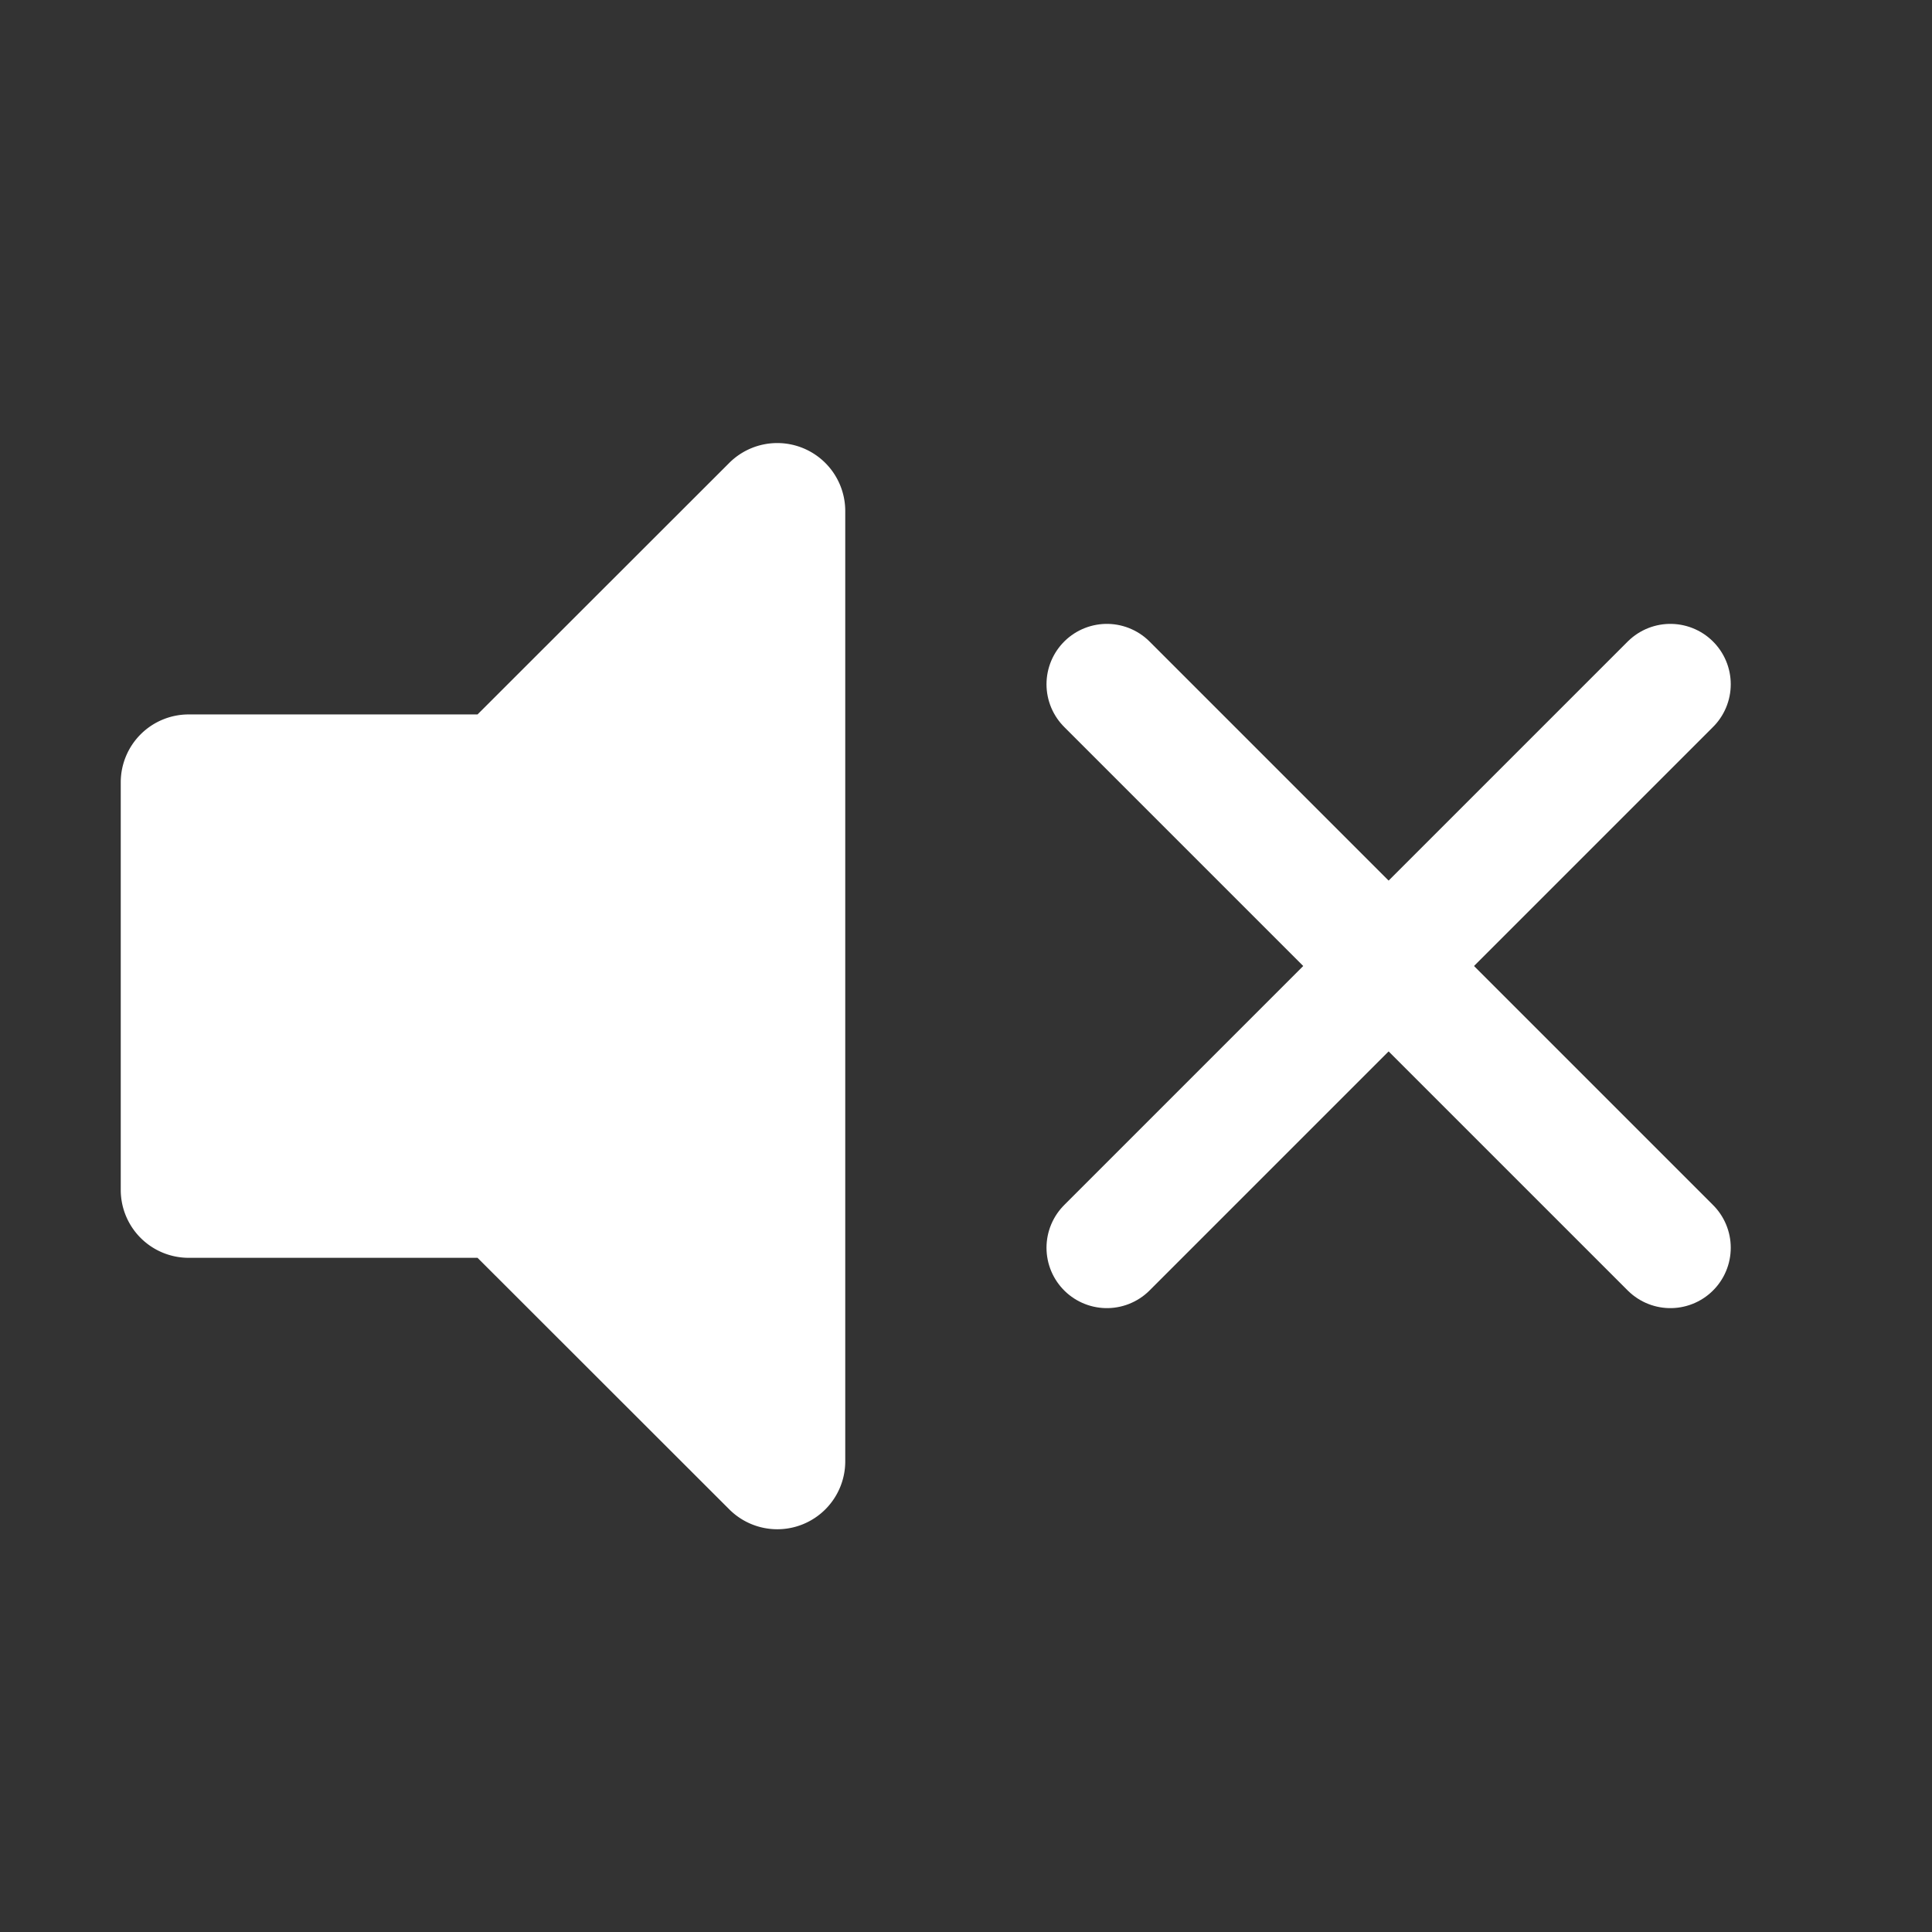 <svg xmlns="http://www.w3.org/2000/svg" width="48" height="48"><rect width="100%" height="100%" fill="#333333" stroke="none"/><g id="Gruppe_14041" data-name="Gruppe 14041" transform="translate(-453 18387)"><path id="Icon_awesome-volume-mute" data-name="Icon awesome-volume-mute" d="m15.119 5-6.255 6.25H1.688A1.687 1.687 0 0 0 0 12.938v10.125a1.687 1.687 0 0 0 1.688 1.687h7.176L15.119 31A1.688 1.688 0 0 0 18 29.811V6.189A1.689 1.689 0 0 0 15.119 5Z" transform="translate(456 -18380.5)" fill="#fff"/><g id="Gruppe_14037" data-name="Gruppe 14037" transform="translate(-1363 -19245)"><g id="Gruppe_14039" data-name="Gruppe 14039" transform="translate(0 1.5)" fill="none" stroke="#fff" stroke-linecap="round" stroke-width="3"><path id="Linie_799" data-name="Linie 799" transform="translate(1843.5 873.5)" d="m0 0 14 14"/><path id="Linie_800" data-name="Linie 800" transform="translate(1843.5 873.5)" d="M14 0 0 14"/></g></g></g></svg>